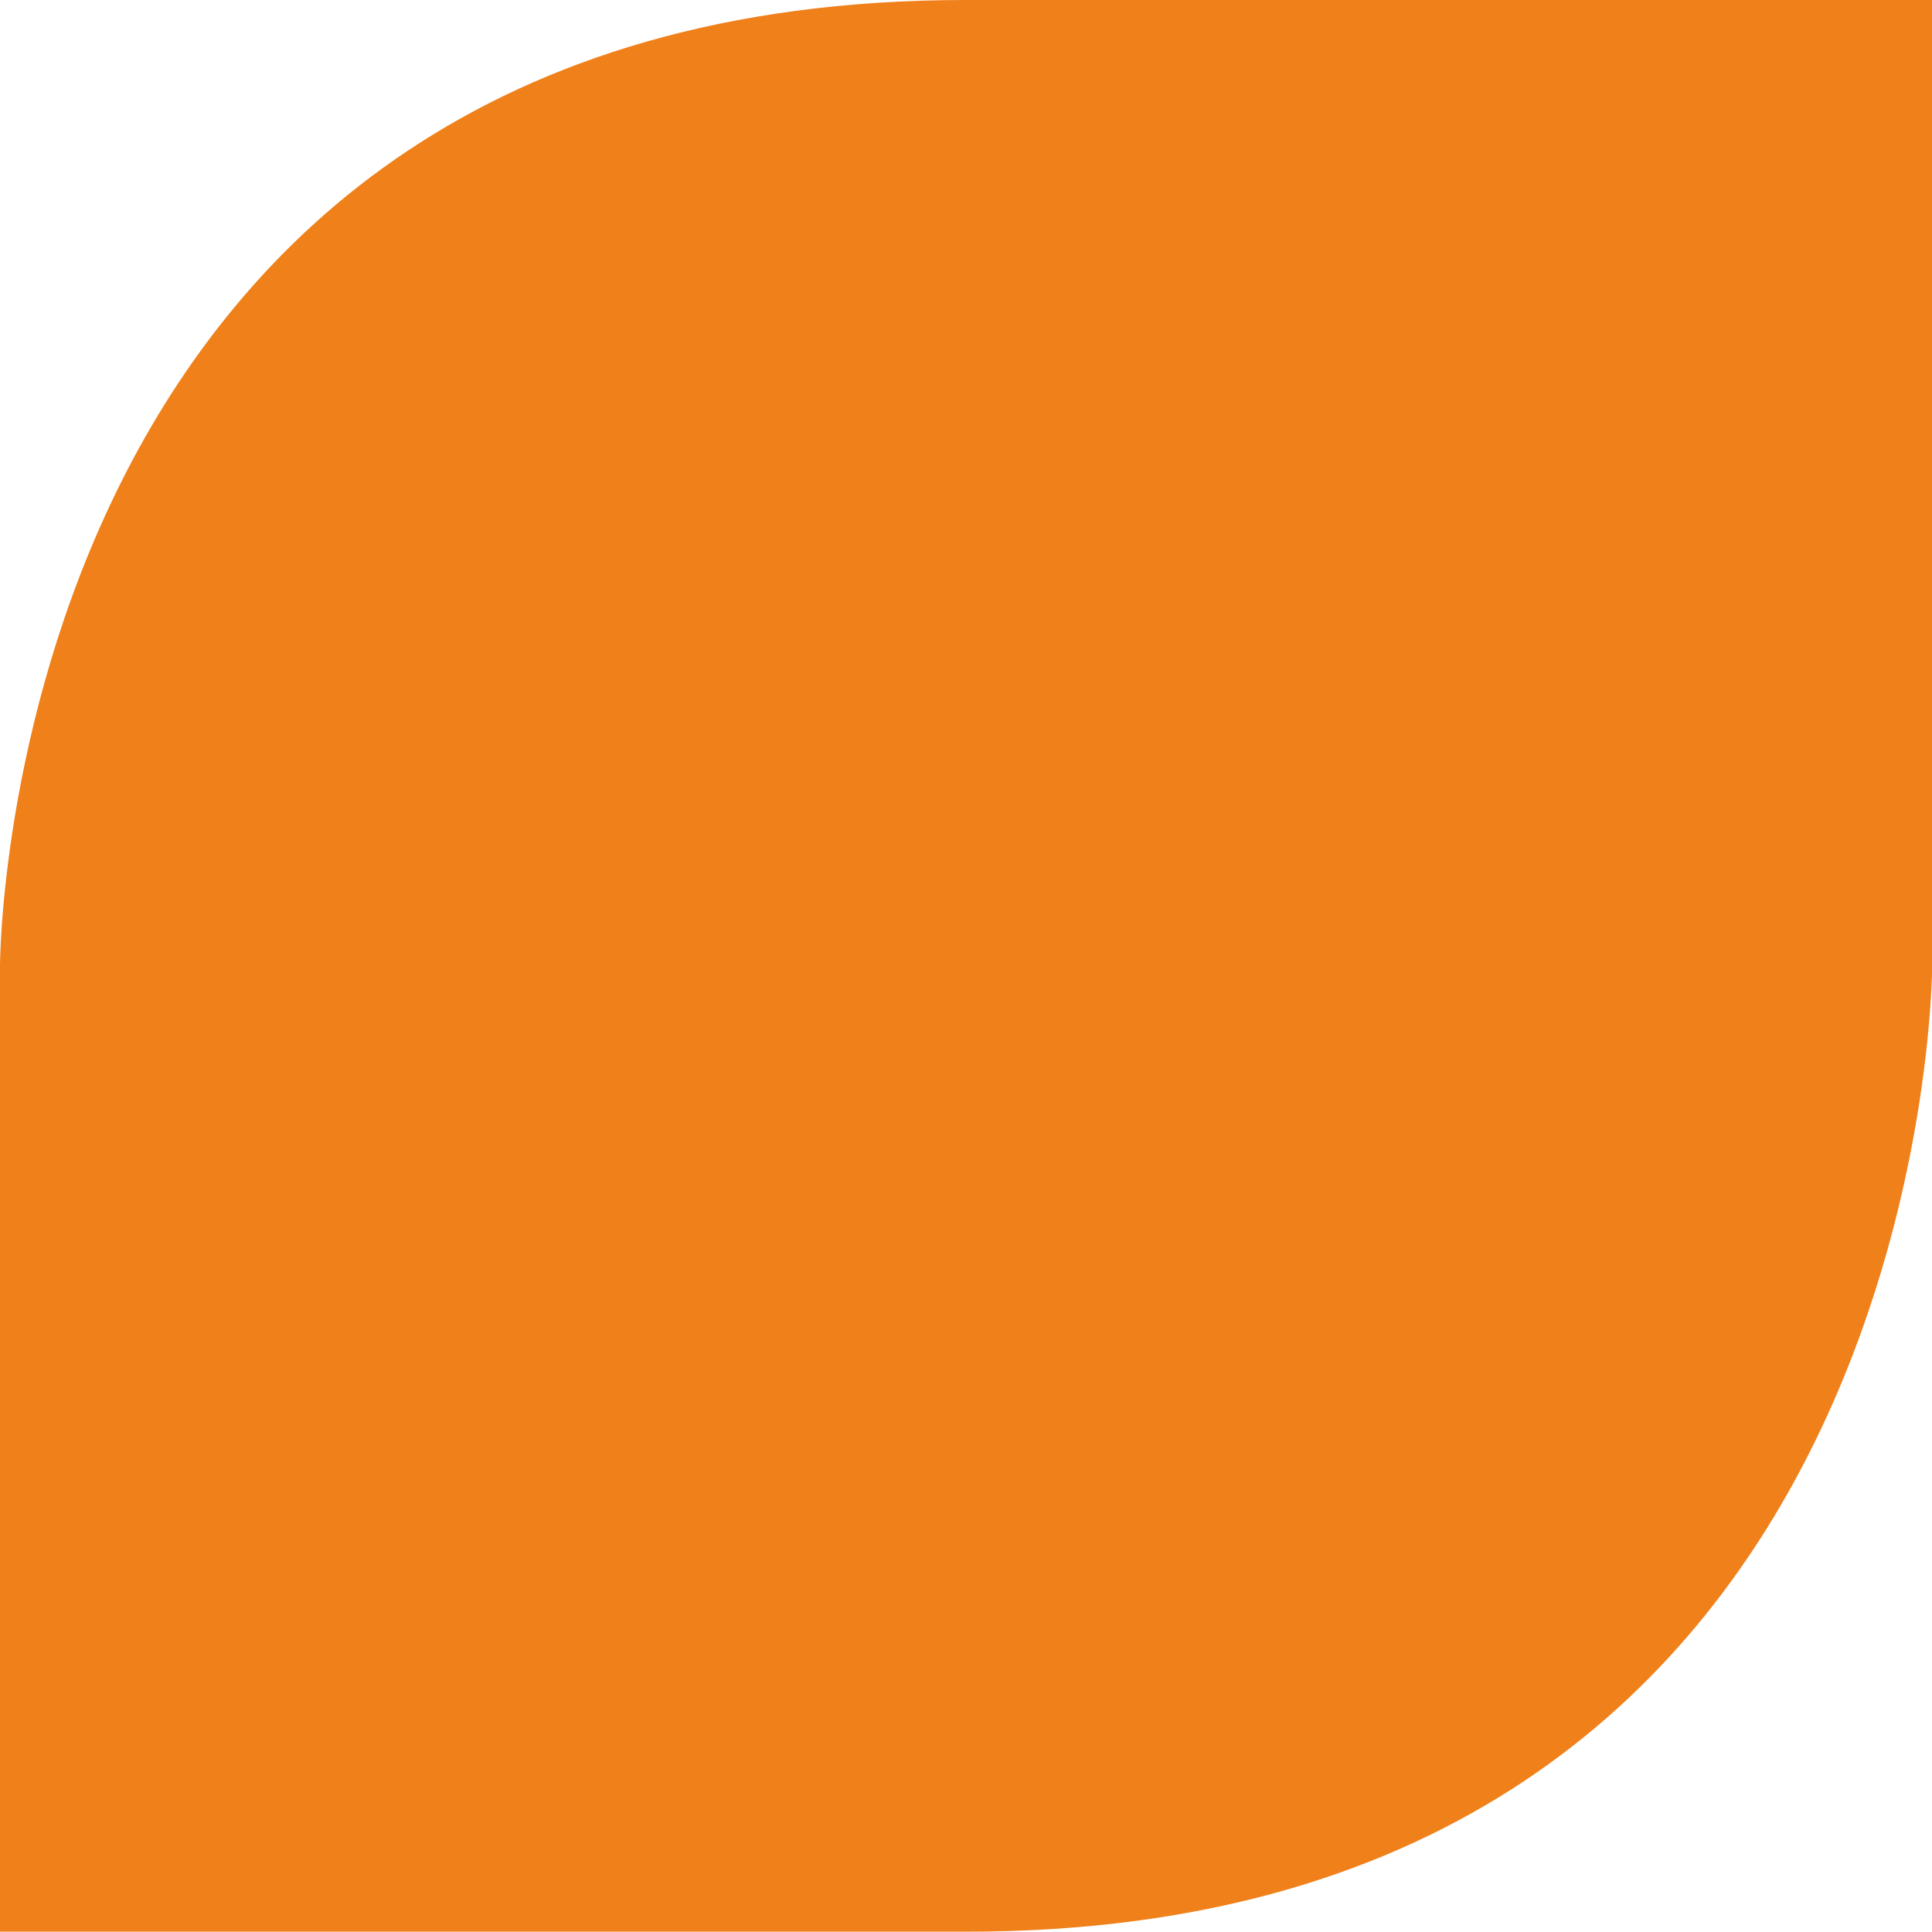 <?xml version="1.0" encoding="UTF-8"?><svg id="Livello_2" xmlns="http://www.w3.org/2000/svg" viewBox="0 0 129.48 129.47"><defs><style>.cls-1{fill:#f08019;}</style></defs><g id="Livello_1-2"><path class="cls-1" d="M0,129.47v-64.73S0,0,64.72,0h64.77v64.73s0,64.73-64.75,64.73H0Z"/></g></svg>